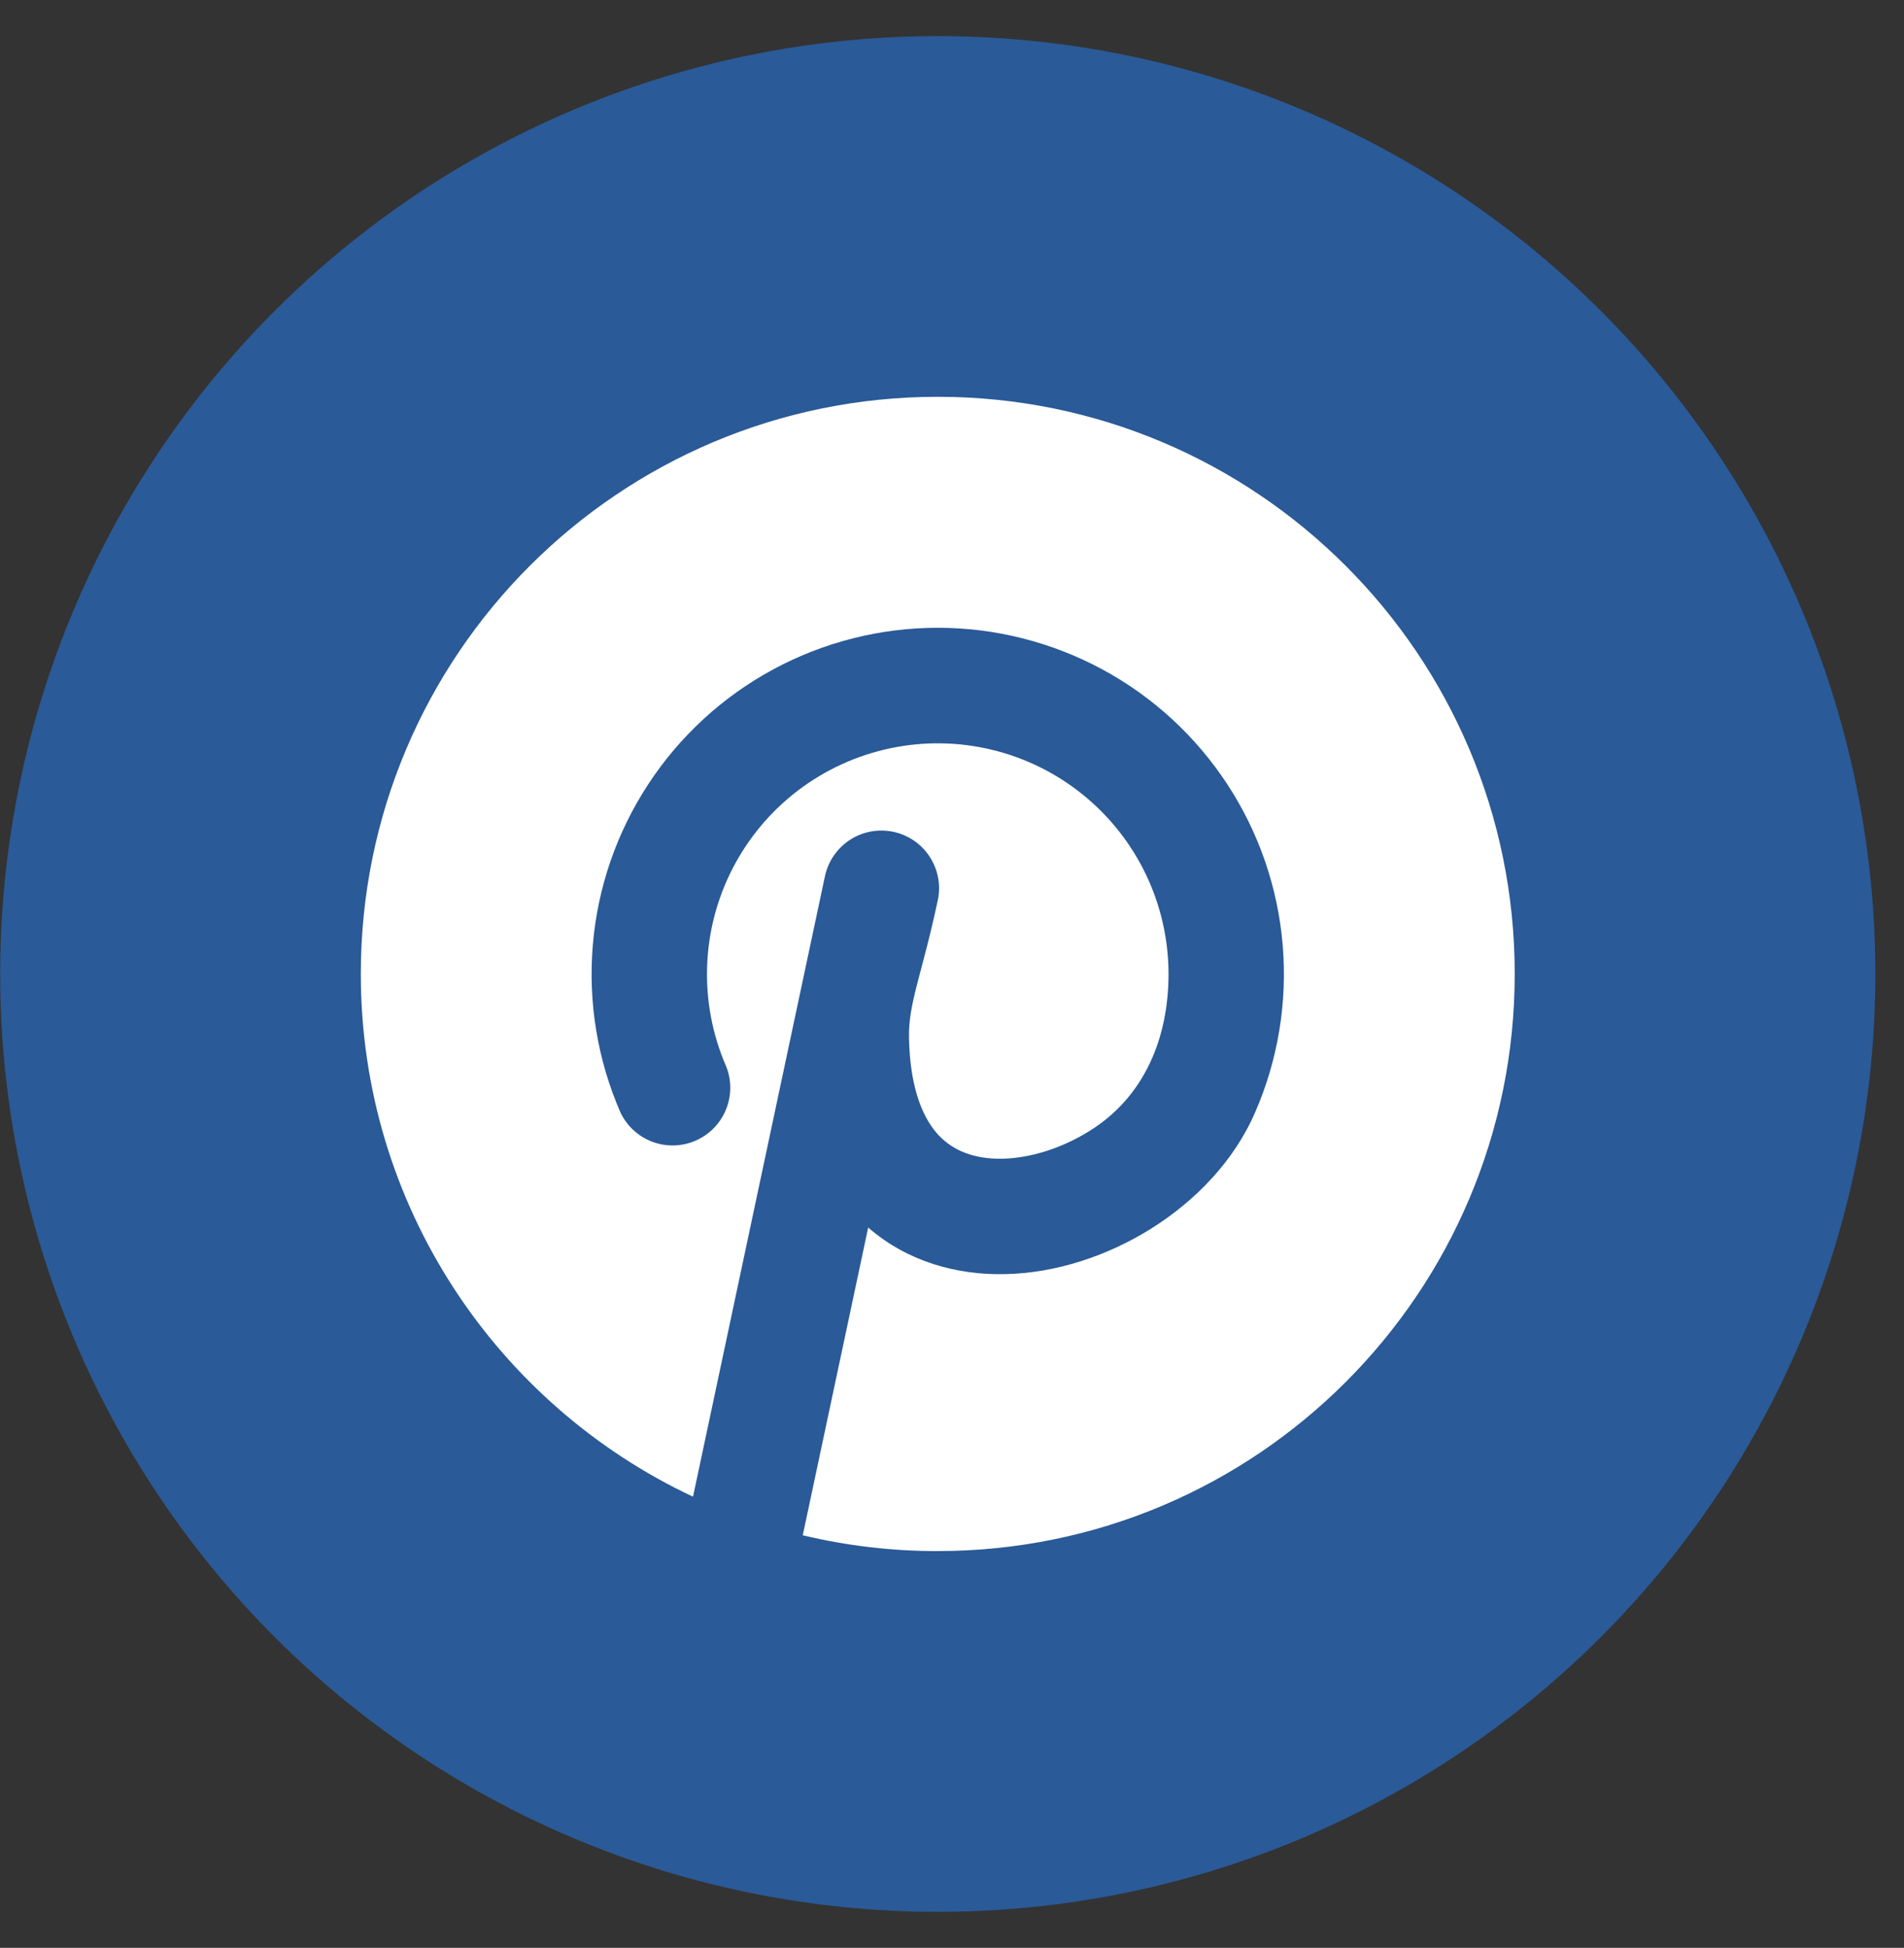 <?xml version="1.0" encoding="UTF-8"?> <svg xmlns="http://www.w3.org/2000/svg" width="44" height="45" viewBox="0 0 44 45" fill="none"><rect x="0" y="0" width="44" height="45" fill="#333333" stroke="none"/><circle cx="21.671" cy="22.501" r="21.667" fill="#2A5A97"></circle><path d="M21.671 35.833C29.035 35.833 35.004 29.864 35.004 22.5C35.004 15.136 29.035 9.167 21.671 9.167C14.307 9.167 8.338 15.136 8.338 22.5C8.338 27.841 11.479 32.449 16.015 34.577L19.068 20.223C19.147 19.882 19.356 19.585 19.651 19.397C19.946 19.209 20.303 19.144 20.645 19.217C20.988 19.29 21.288 19.494 21.48 19.786C21.673 20.078 21.744 20.434 21.676 20.777C21.311 22.5 20.991 23.167 21.006 23.967C21.028 25.22 21.37 25.889 21.7 26.236C22.038 26.589 22.524 26.78 23.16 26.769C23.81 26.756 24.544 26.528 25.195 26.117C26.46 25.323 27.004 23.96 27.004 22.5C27.003 21.708 26.826 20.926 26.485 20.21C26.144 19.495 25.648 18.865 25.033 18.366C24.418 17.866 23.699 17.51 22.929 17.323C22.159 17.136 21.357 17.123 20.582 17.285C19.806 17.447 19.076 17.78 18.445 18.259C17.814 18.738 17.298 19.352 16.934 20.056C16.57 20.759 16.367 21.535 16.341 22.327C16.314 23.119 16.464 23.907 16.78 24.633C16.909 24.955 16.908 25.314 16.776 25.635C16.645 25.956 16.394 26.212 16.076 26.351C15.759 26.49 15.4 26.499 15.075 26.378C14.751 26.256 14.486 26.013 14.338 25.7C13.807 24.483 13.588 23.152 13.7 21.829C13.811 20.506 14.251 19.231 14.979 18.12C15.706 17.009 16.699 16.096 17.867 15.465C19.036 14.834 20.343 14.503 21.671 14.503C22.999 14.503 24.306 14.834 25.475 15.465C26.643 16.096 27.636 17.009 28.363 18.12C29.091 19.231 29.53 20.506 29.642 21.829C29.754 23.152 29.535 24.483 29.004 25.7C28.514 26.831 27.617 27.745 26.615 28.376C25.608 29.009 24.406 29.415 23.208 29.436C22.116 29.456 20.979 29.153 20.063 28.359L18.551 35.468C19.551 35.708 20.596 35.834 21.67 35.834L21.671 35.833Z" fill="white"></path></svg> 